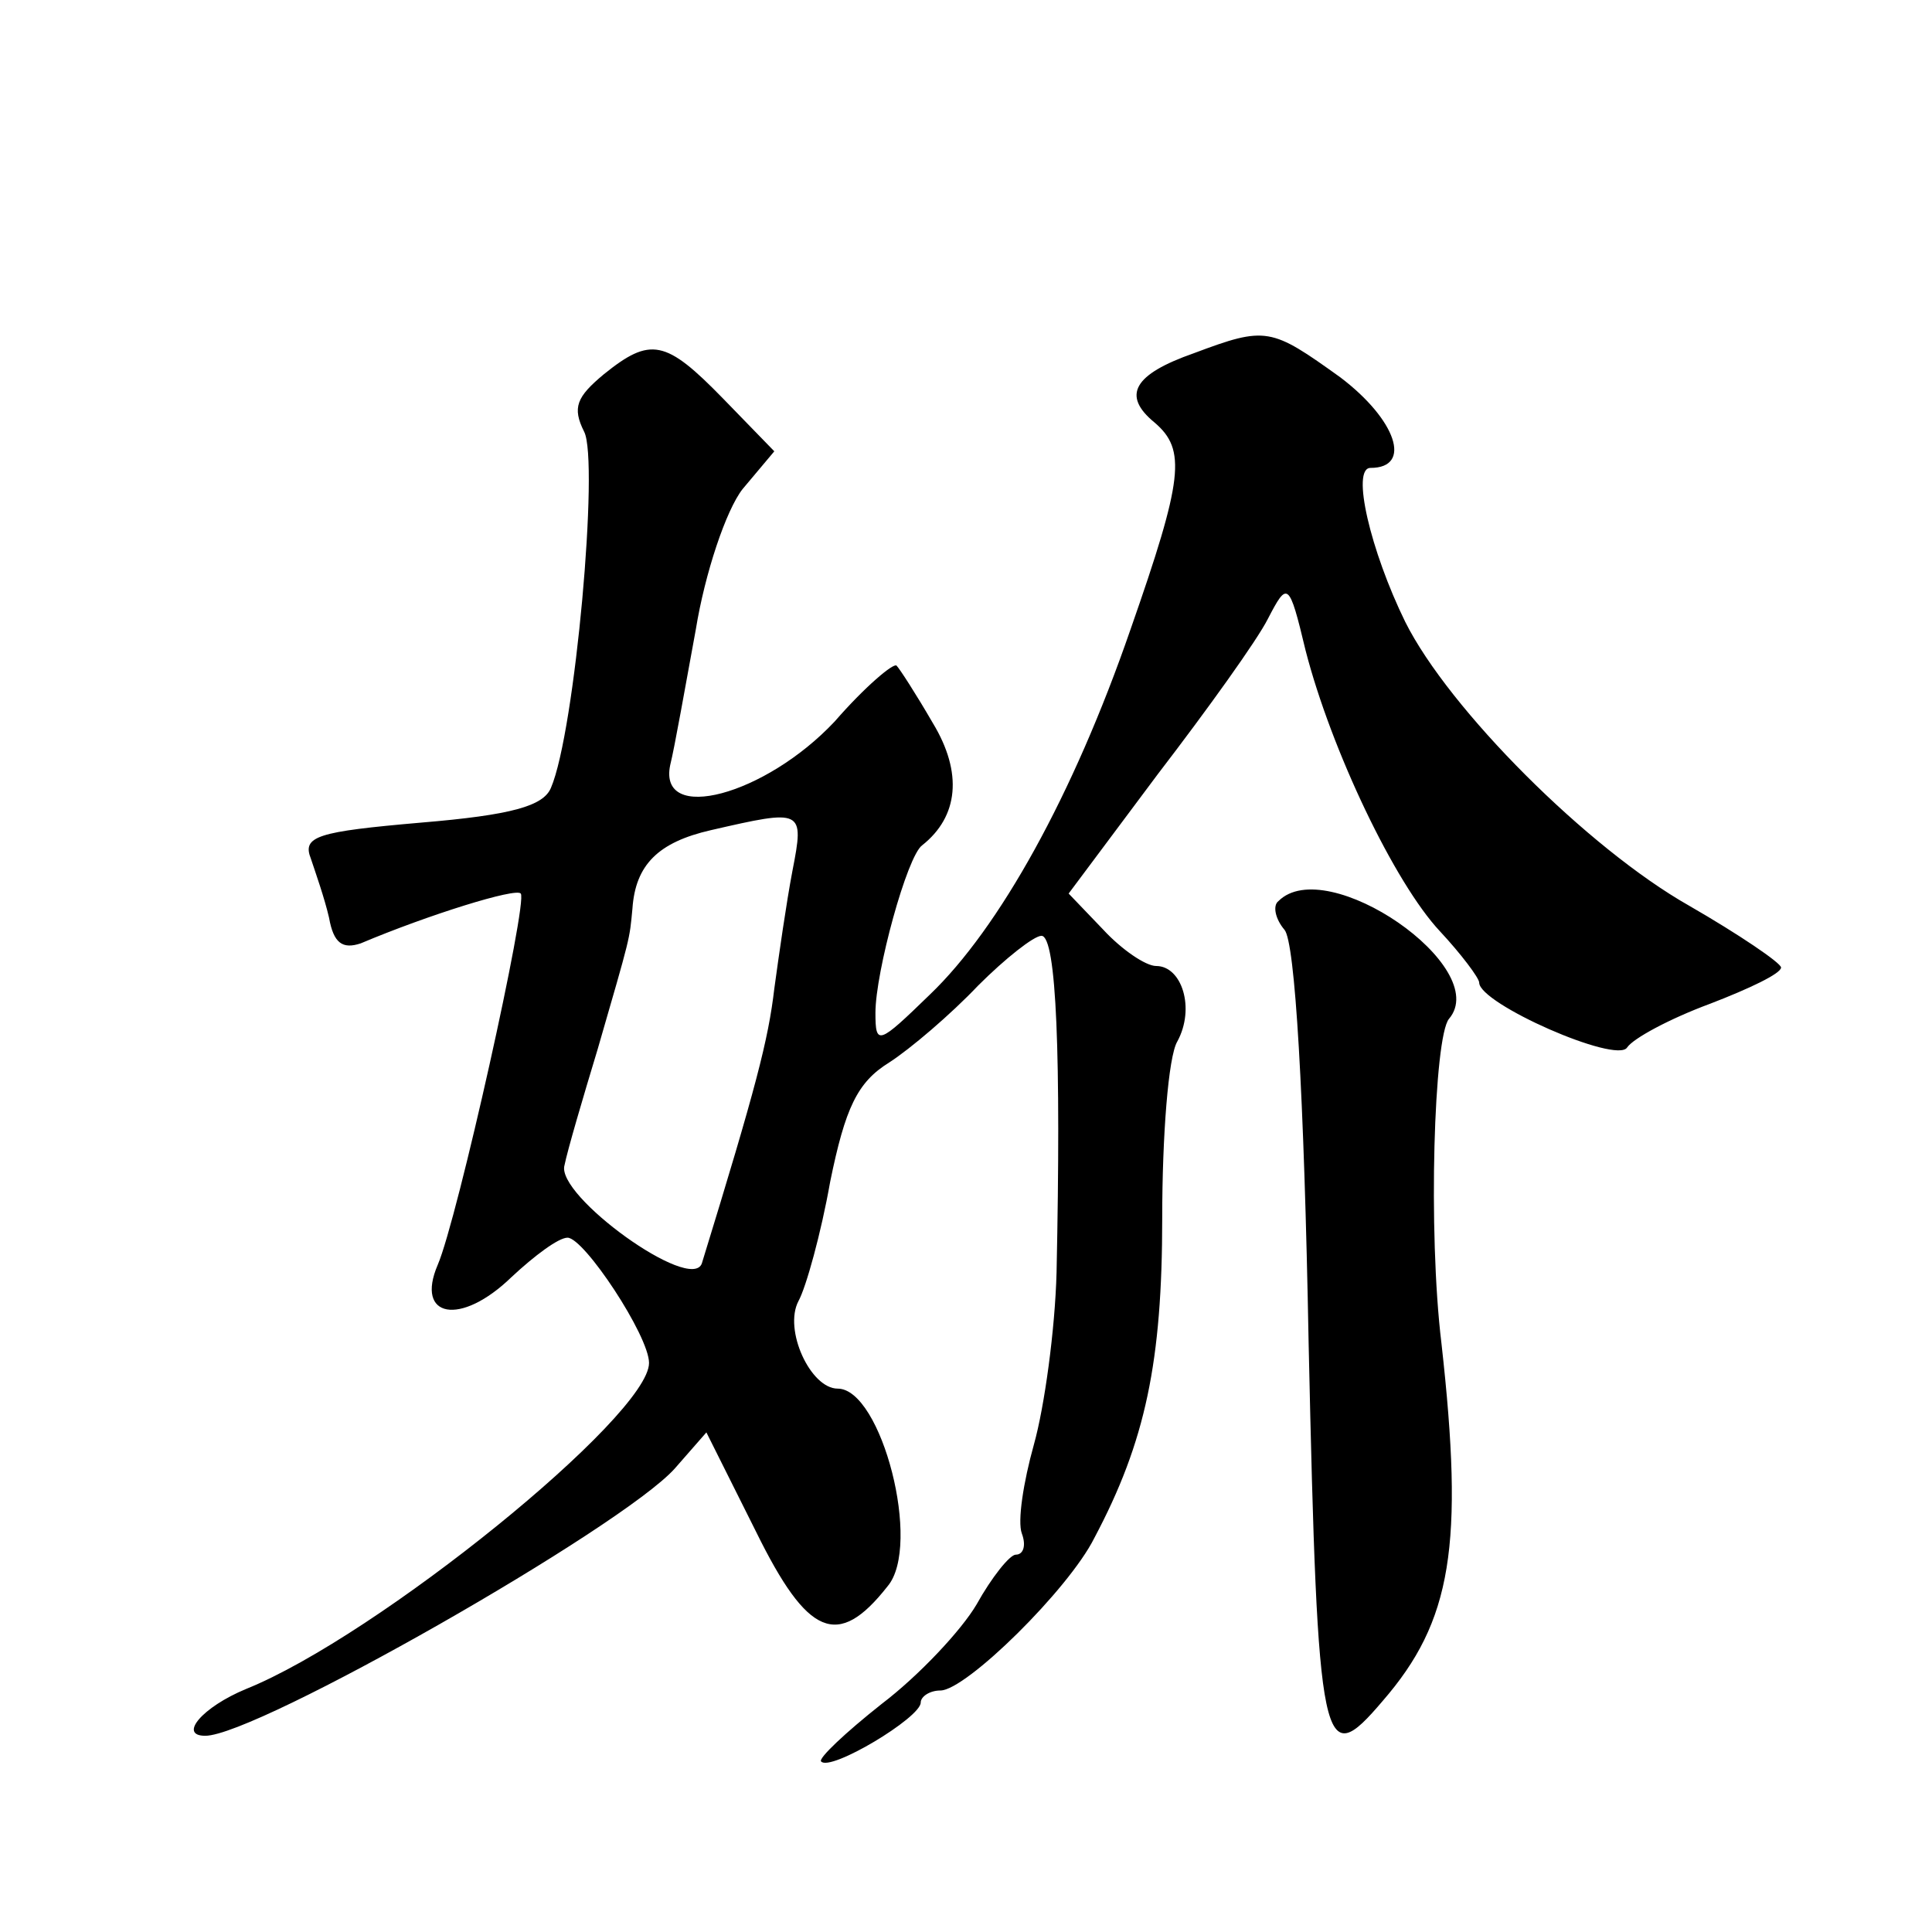 <?xml version="1.0" standalone="no"?>
<!DOCTYPE svg PUBLIC "-//W3C//DTD SVG 20010904//EN"
 "http://www.w3.org/TR/2001/REC-SVG-20010904/DTD/svg10.dtd">
<svg version="1.0" xmlns="http://www.w3.org/2000/svg"
 width="128pt" height="128pt" viewBox="0 0 128 128"
 preserveAspectRatio="xMidYMid meet">
<g transform="translate(0,128) scale(0.1,-0.1)"
fill="#0" stroke="none">
<path d="M791 1046 c-40 -14 -48 -28 -26 -46 21 -18 19 -37 -16 -137 -38 -110 -87
-198 -133 -242 -34 -33 -36 -34 -36 -12 0 27 21 104 31 111 24 19 27 48 7 81 -11
19 -22 36 -24 38 -2 2 -21 -14 -41 -37 -46 -49 -117 -68 -109 -29 3 12 10 52 17
90 6 37 20 79 31 93 l21 25 -34 35 c-38 39 -48 41 -79 16 -18 -15 -21 -22 -13 -38
10 -19 -6 -199 -22 -236 -5 -12 -26 -18 -86 -23 -69 -6 -79 -9 -73 -24 3 -9 9 -26
12 -39 3 -17 9 -21 21 -17 45 19 103 37 106 33 5 -5 -42 -216 -55 -246 -15 -35
15 -41 49 -8 15 14 31 26 37 26 11 0 54 -65 54 -83 0 -35 -180 -181 -267 -216 -29
-12 -45 -31 -27 -31 34 0 276 138 311 177 l21 24 33 -66 c34 -69 54 -78 87 -36
23 27 -4 131 -33 131 -18 0 -36 39 -26 58 5 9 15 45 21 79 10 49 18 66 39 79 14
9 41 32 59 51 18 18 37 33 42 33 10 0 13 -80 10 -223 -1 -38 -8 -89 -15 -114 -7
-25 -11 -51 -8 -59 3 -8 1 -14 -4 -14 -4 0 -16 -15 -26 -33 -10 -17 -38 -47 -63
-66 -24 -19 -42 -36 -40 -38 6 -7 66 29 66 39 0 4 6 8 13 8 17 0 85 67 102 101
34 64 45 117 45 212 0 54 4 107 10 117 12 22 3 50 -14 50 -7 0 -23 11 -35 24 l-23
24 59 79 c33 43 66 89 73 103 13 25 14 25 25 -21 17 -66 59 -154 89 -186 14 -15
26 -31 26 -34 0 -14 91 -54 98 -43 4 6 28 19 55 29 26 10 47 20 47 24 0 3 -28 22
-61 41 -67 38 -159 130 -188 188 -23 47 -36 102 -23 102 28 0 17 32 -20 60 -46
33 -49 34 -97 16z m-266 -343 c-4 -21 -9 -56 -12 -78 -4 -34 -12 -65 -48 -182 -7
-20 -97 45 -91 65 2 10 12 44 22 77 22 76 21 72 23 93 2 29 17 44 52 52 61 14 62
14 54 -27z M847 683 c-4 -3 -2 -12 4 -19 7 -8 13 -109 16 -274 6 -273 9 -284 49
-237 46 53 54 103 39 237 -9 74 -5 203 5 215 29 34 -81 110 -113 78z"/>
</g>
</svg>
